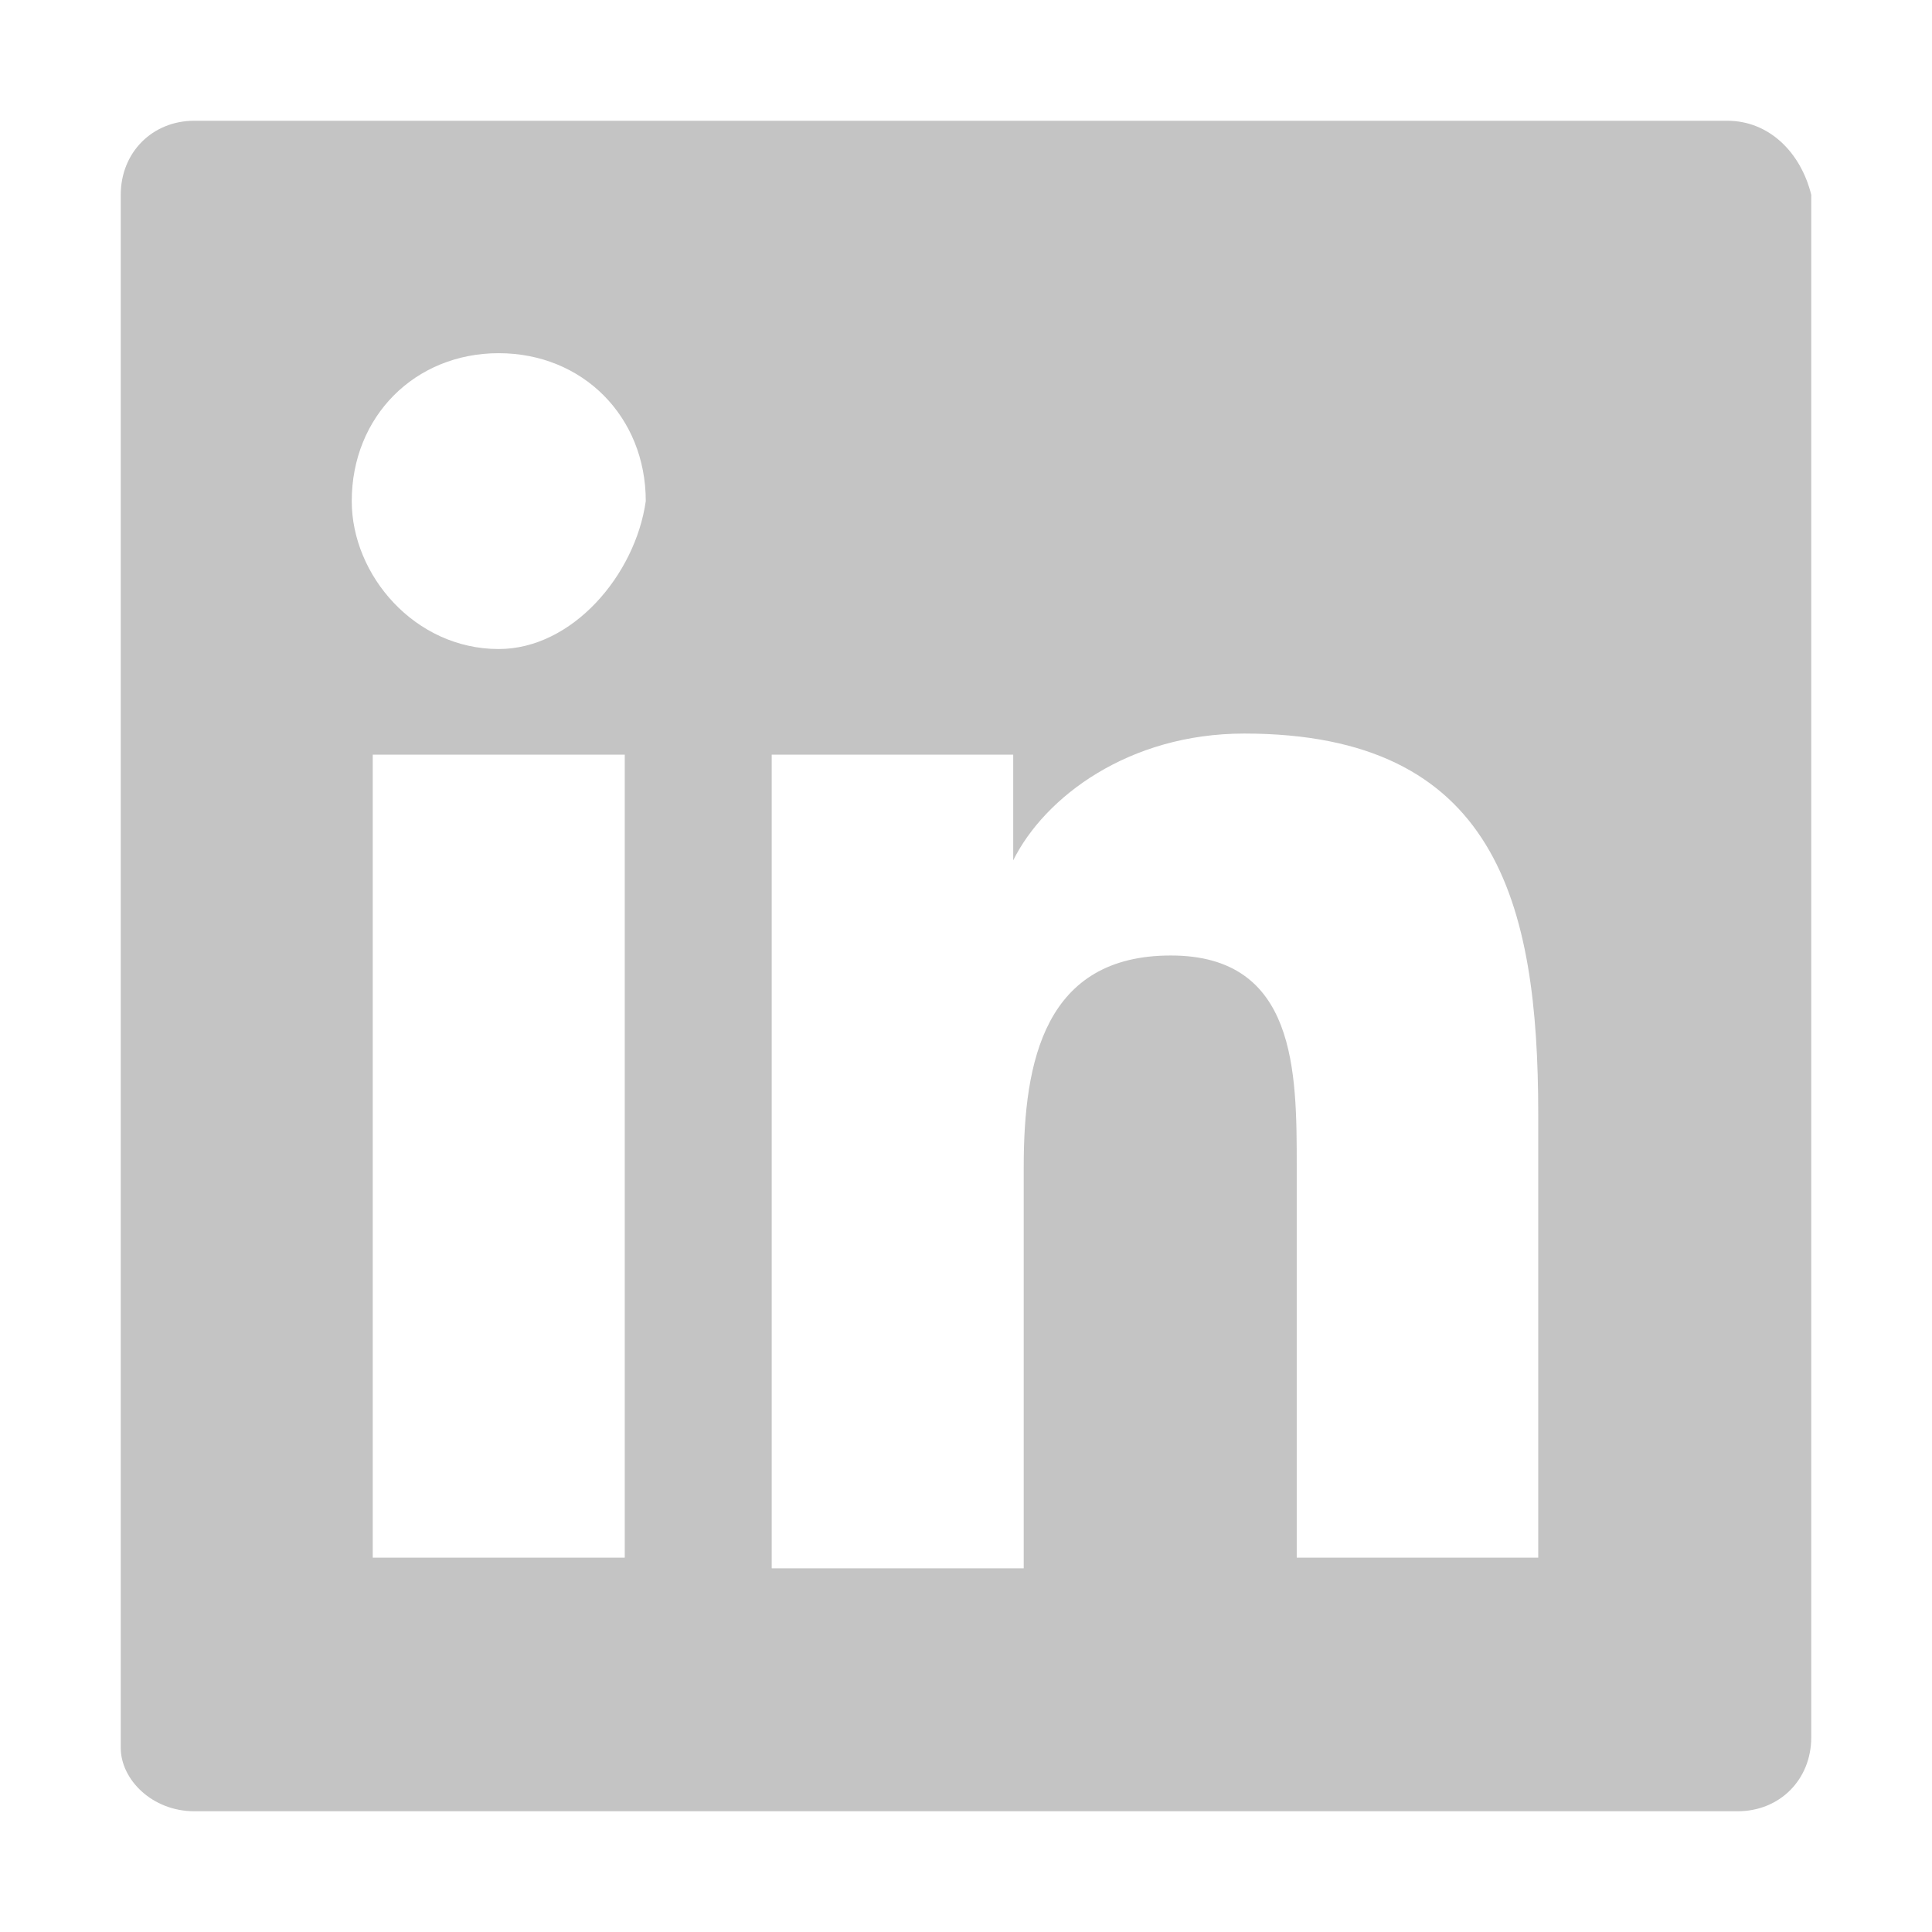 <svg
			xmlns='http://www.w3.org/2000/svg'
			width='16'
			height='16'
			viewBox='0 0 16 16'
			fill='#C4C4C4'
			role='img'
			aria-label='[title + description]'
		>
			<title>LinkedIn Icon</title>
			<desc>Headout's LinkedIn Handle</desc>
			<path d='M14.304 1H1.609C1.261 1 1 1.263 1 1.613V14.475C1 14.738 1.261 15 1.609 15H14.391C14.739 15 15 14.738 15 14.388V1.613C14.913 1.263 14.652 1 14.304 1ZM5.087 12.9H3.087V6.25H5.174V12.9H5.087ZM4.13 5.375C3.435 5.375 2.913 4.763 2.913 4.15C2.913 3.45 3.435 2.925 4.13 2.925C4.826 2.925 5.348 3.45 5.348 4.15C5.261 4.763 4.739 5.375 4.13 5.375ZM12.826 12.9H10.739V9.663C10.739 8.875 10.739 7.913 9.696 7.913C8.652 7.913 8.478 8.788 8.478 9.663V12.988H6.391V6.25H8.391V7.125C8.652 6.6 9.348 6.075 10.304 6.075C12.391 6.075 12.739 7.475 12.739 9.225V12.9H12.826Z' />
		</svg>
